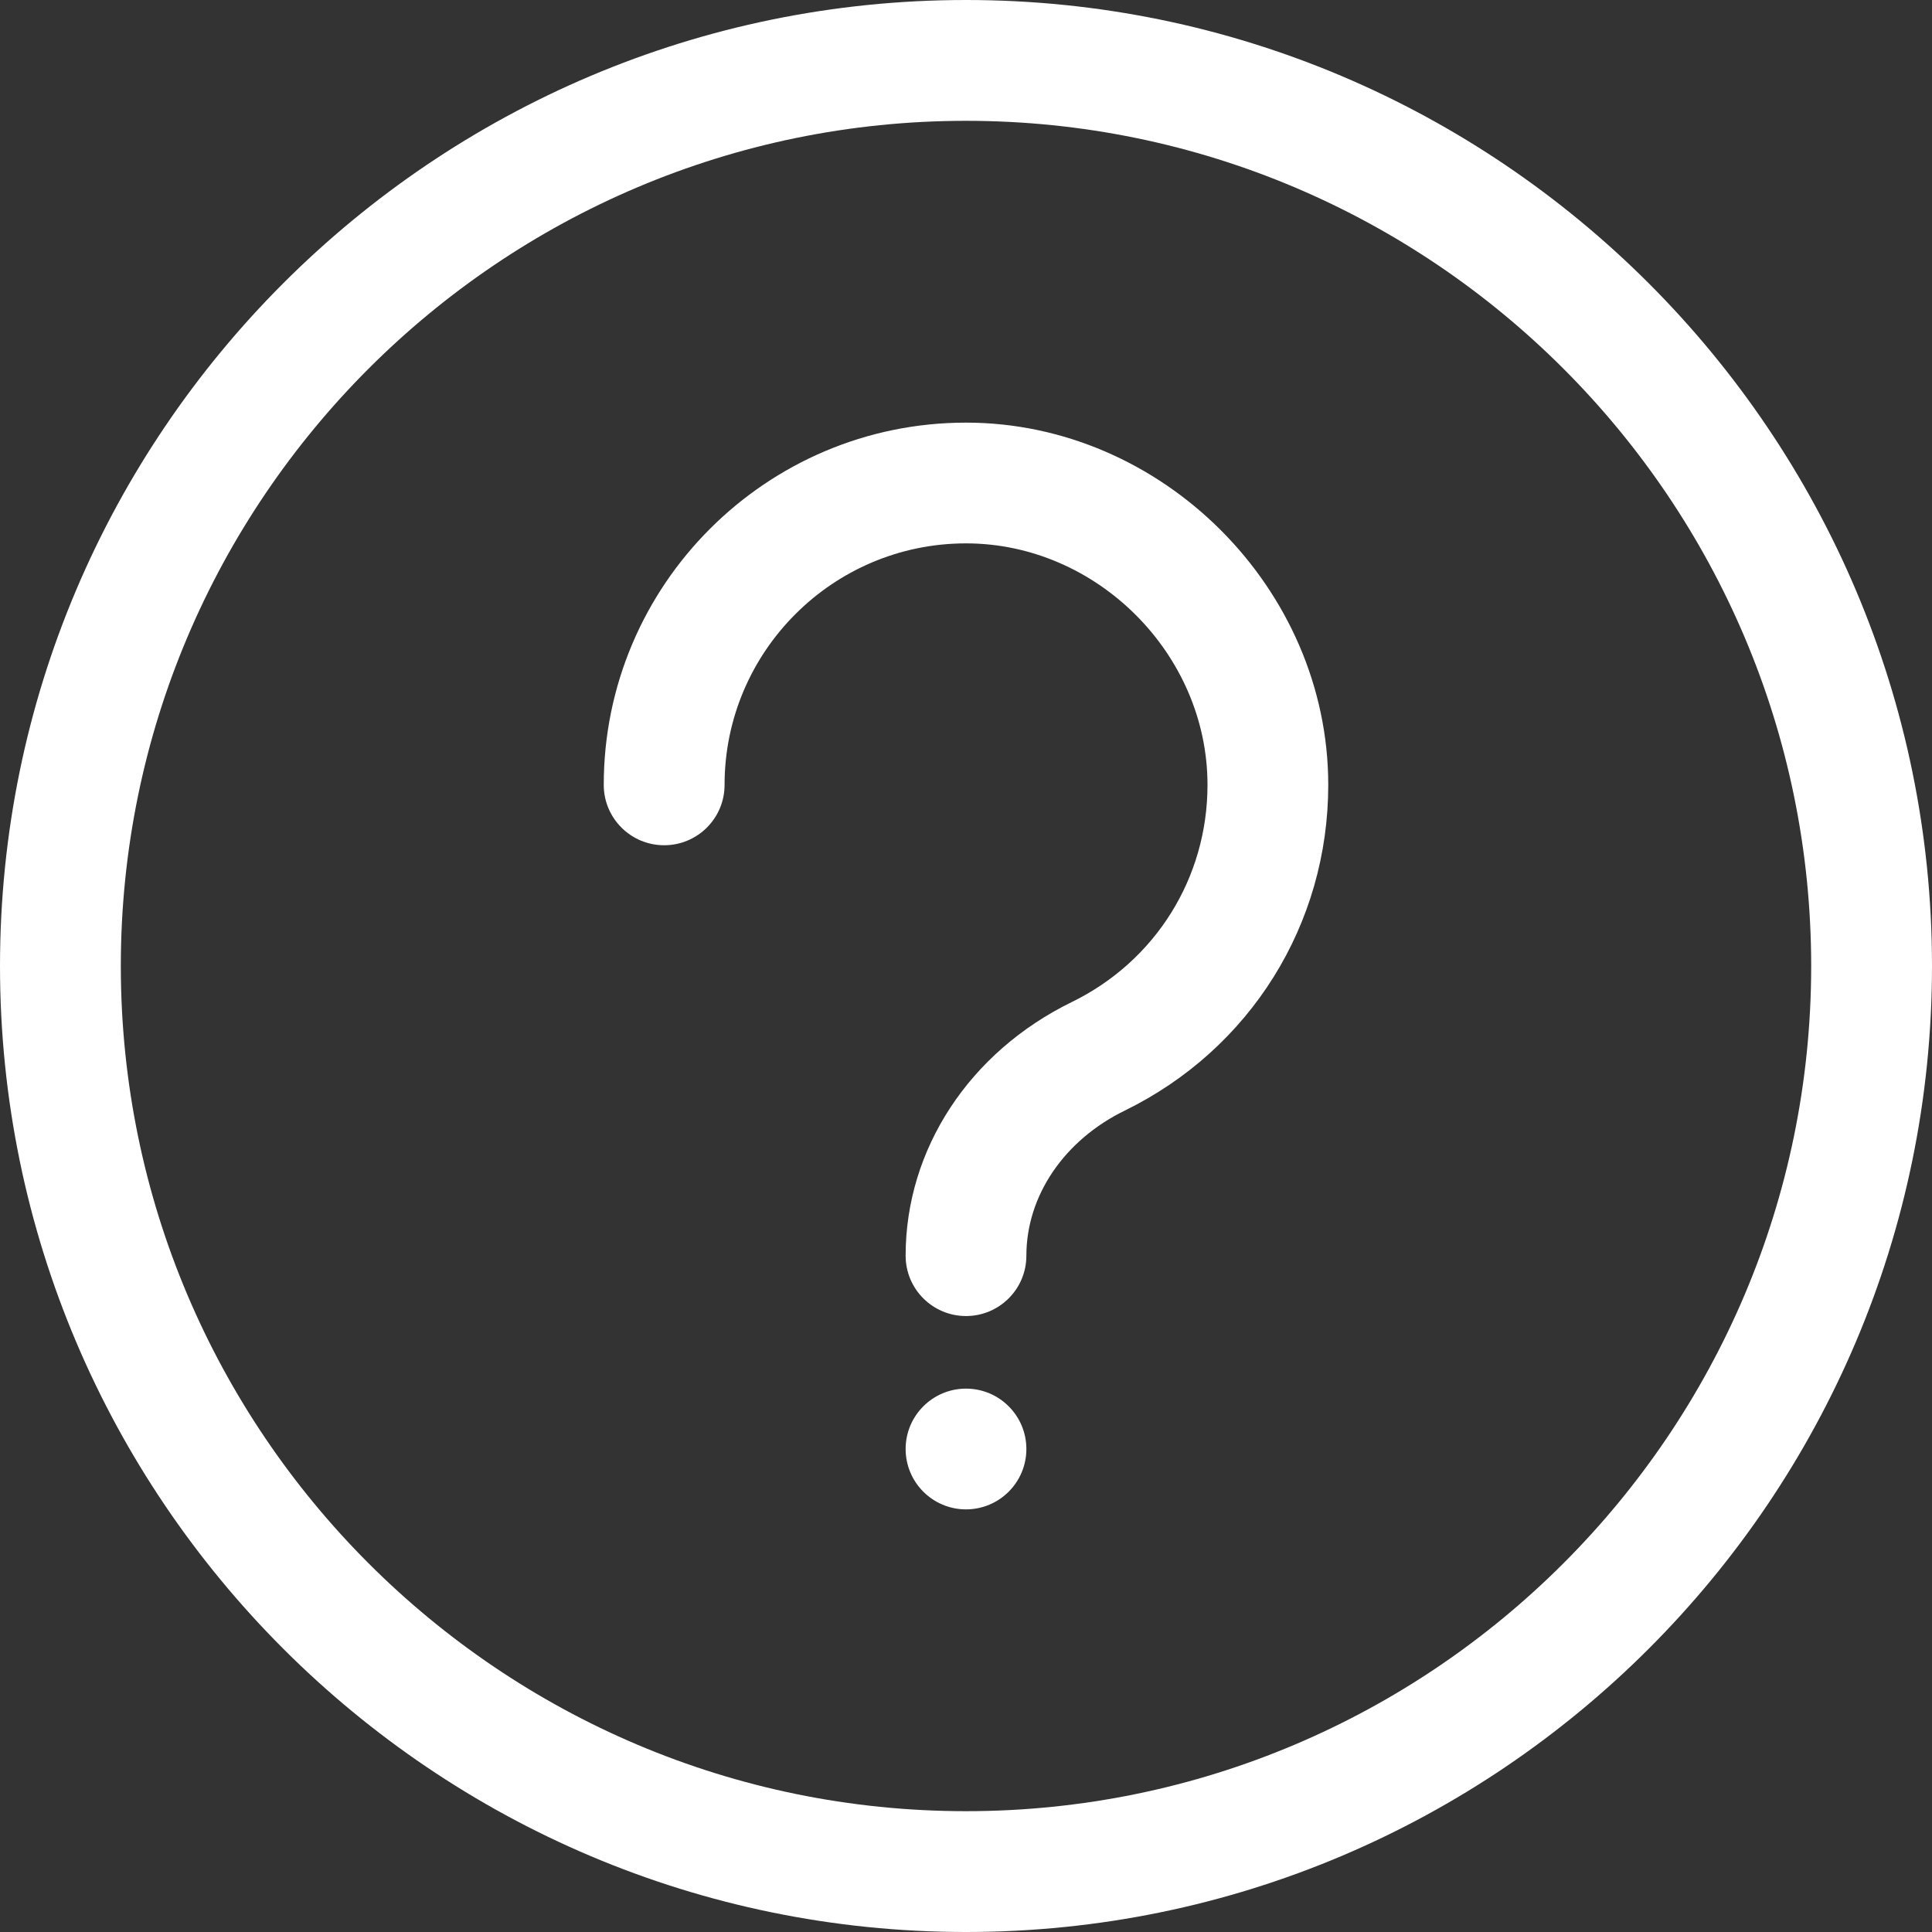<svg width="28" height="28" viewBox="0 0 28 28" fill="none" xmlns="http://www.w3.org/2000/svg">
<rect x="0" y="0" width="28" height="28" fill="#333333" stroke="none"/>
<path d="M14 0C6.281 0 0 6.28 0 14C0 21.719 6.28 28 14 28C21.719 28 28 21.72 28 14C28 6.281 21.719 0 14 0ZM14 26.249C7.245 26.249 1.751 20.755 1.751 14C1.751 7.245 7.245 1.751 14 1.751C20.755 1.751 26.249 7.245 26.249 14C26.249 20.755 20.755 26.249 14 26.249ZM19.25 11.375C19.25 13.398 18.12 15.205 16.302 16.095C15.422 16.524 14.875 17.331 14.875 18.198C14.875 18.682 14.483 19.073 14 19.073C13.517 19.073 13.125 18.682 13.125 18.198C13.125 16.656 14.048 15.248 15.534 14.522C16.747 13.929 17.5 12.723 17.5 11.375C17.5 9.478 15.897 7.875 14 7.875C12.07 7.875 10.501 9.445 10.501 11.375C10.501 11.859 10.109 12.25 9.625 12.25C9.143 12.25 8.75 11.859 8.75 11.375C8.75 8.479 11.105 6.125 14 6.125C16.846 6.125 19.25 8.53 19.25 11.375H19.25ZM14.875 21C14.875 21.483 14.483 21.875 14 21.875C13.517 21.875 13.125 21.483 13.125 21C13.125 20.517 13.517 20.125 14 20.125C14.483 20.125 14.875 20.517 14.875 21Z" fill="white"/>
</svg>
